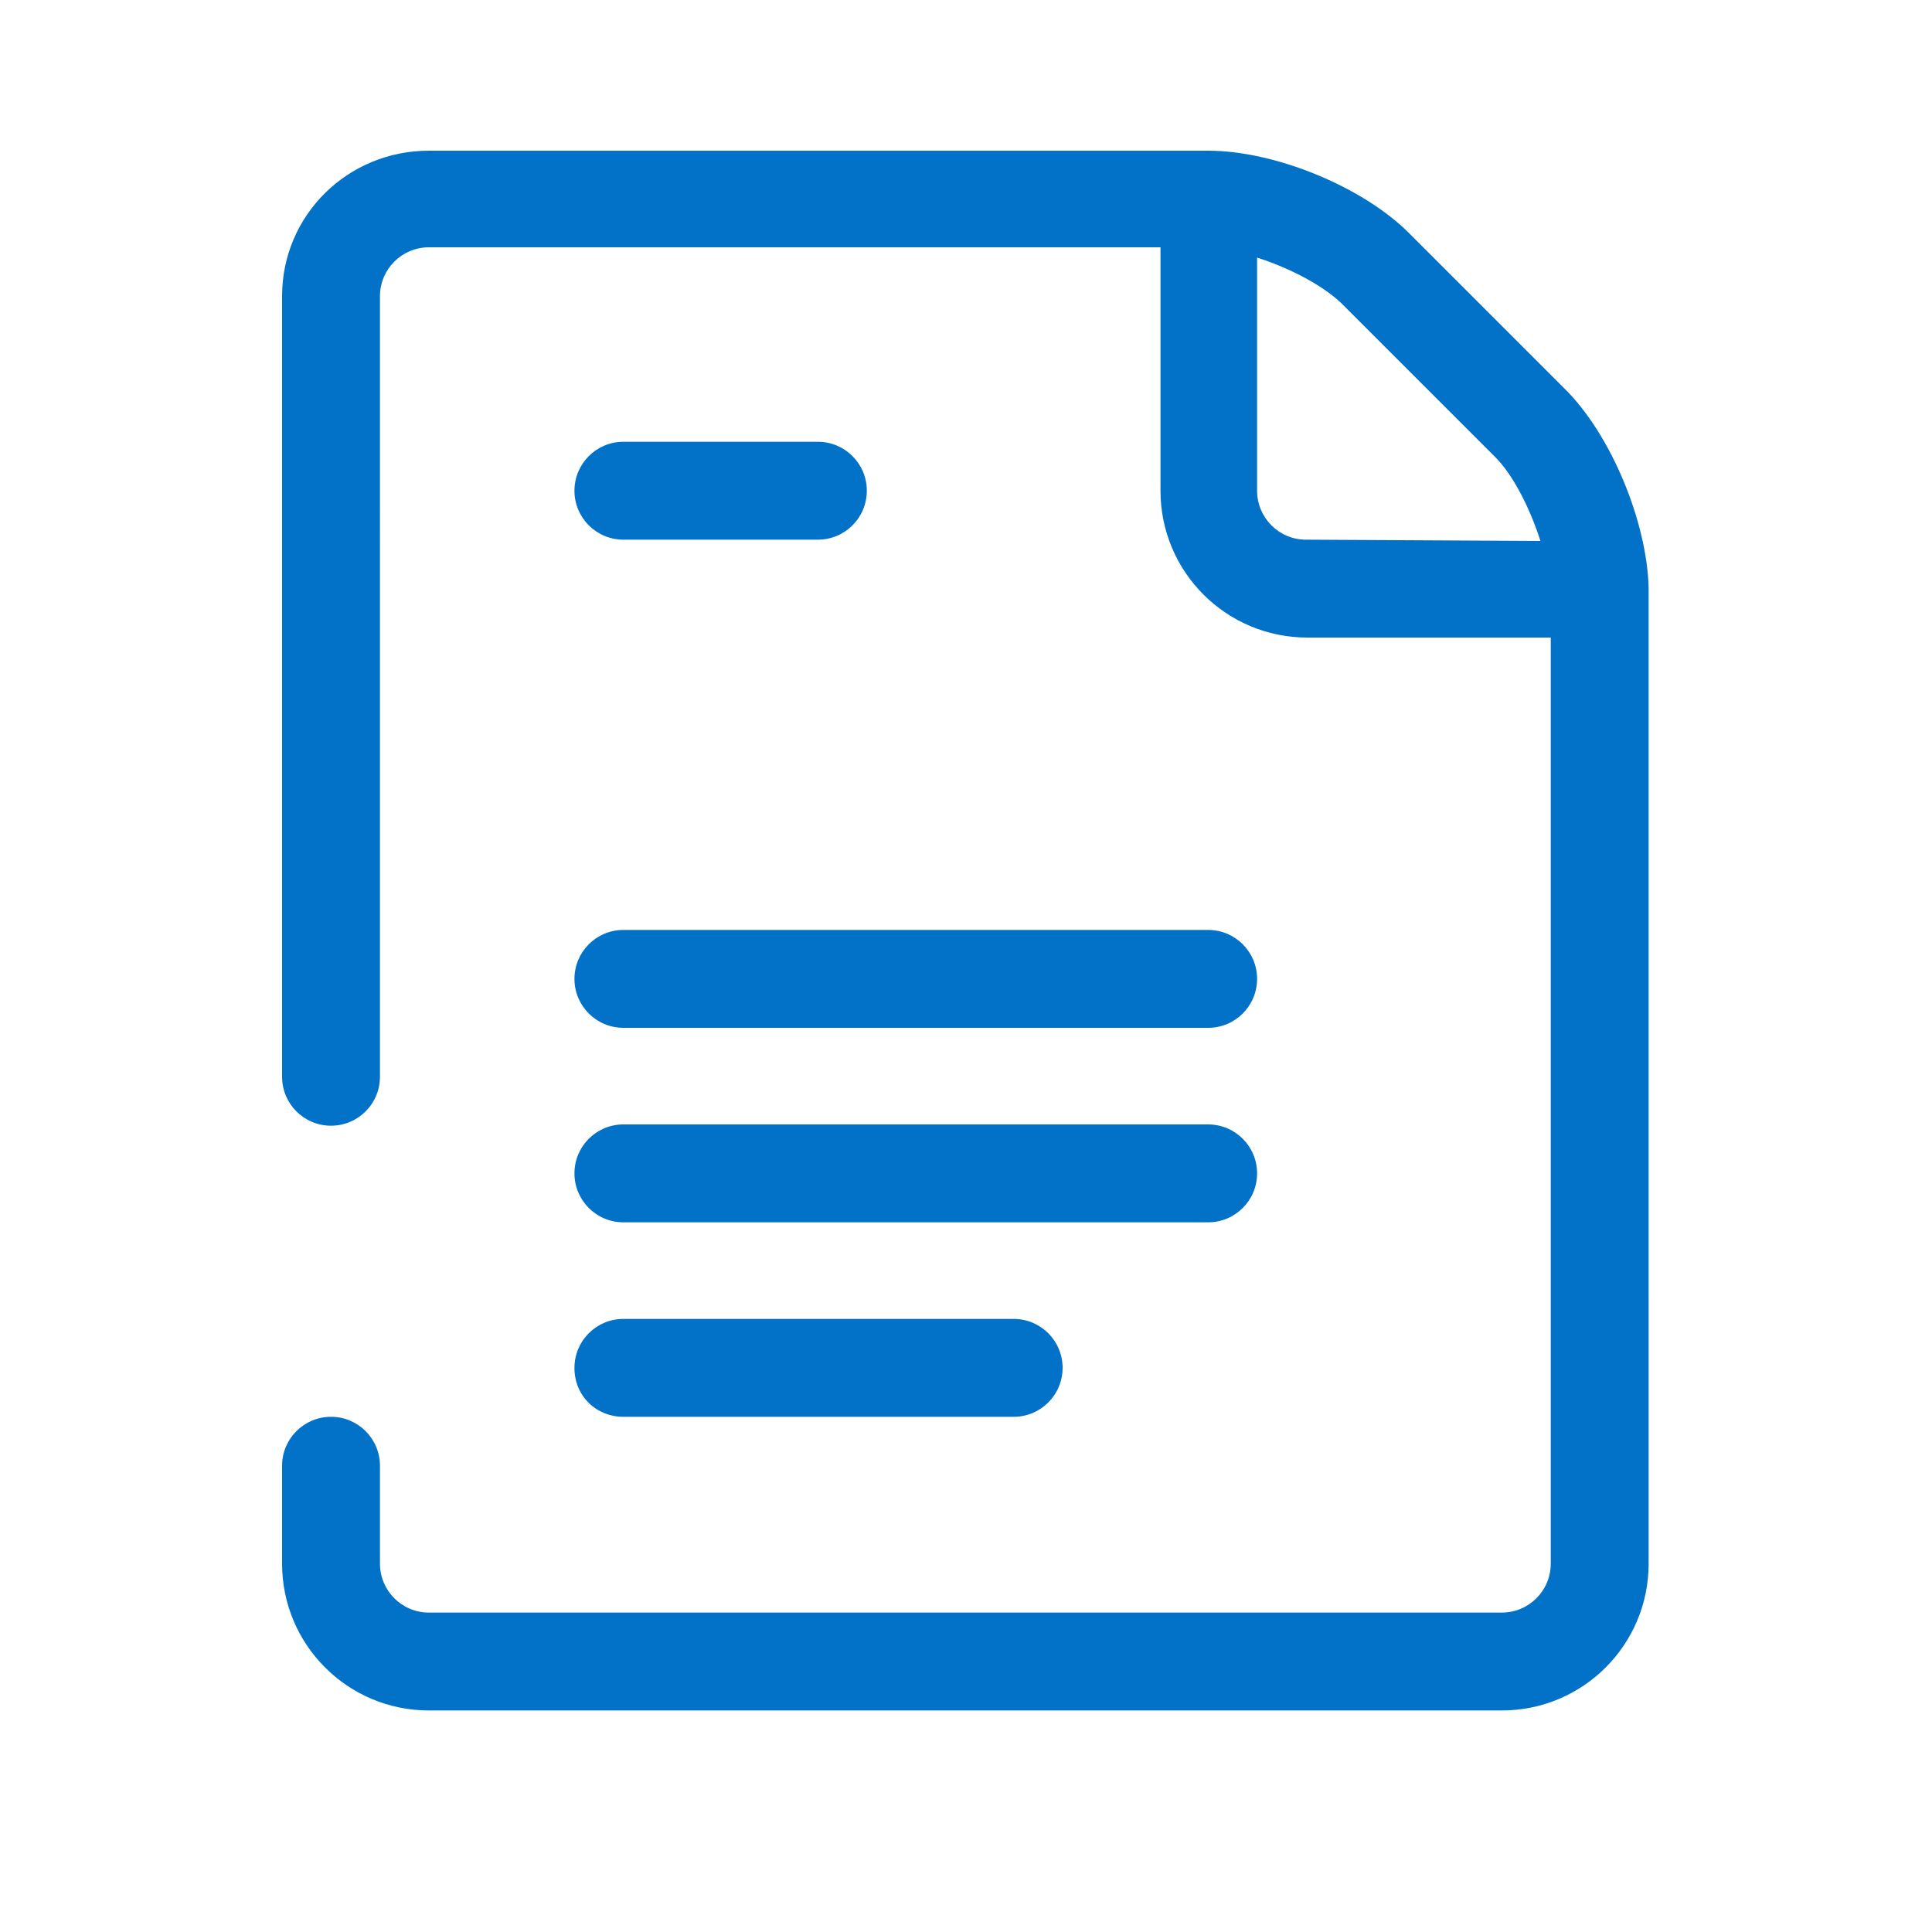 <?xml version="1.0" encoding="utf-8"?>
<!-- Generator: Adobe Illustrator 23.1.1, SVG Export Plug-In . SVG Version: 6.00 Build 0)  -->
<svg version="1.1" id="Capa_1" xmlns="http://www.w3.org/2000/svg" xmlns:xlink="http://www.w3.org/1999/xlink" x="0px" y="0px"
	 viewBox="0 0 150 150" style="enable-background:new 0 0 150 150;" xml:space="preserve">
<style type="text/css">
	.st0{fill:#0172C8;}
</style>
<g>
	<path class="st0" d="M121.4,30.1l-12-12c-3.6-3.6-10.4-6.4-15.6-6.4H33.3c-6.3,0-11.4,5-11.4,11.3v60.6c0,2.1,1.7,3.8,3.8,3.8
		c2.1,0,3.8-1.7,3.8-3.8V23c0-2.1,1.7-3.8,3.8-3.8h56.8v18.9c0,6.3,5.1,11.4,11.4,11.4h18.9v51.3v5.1v15.5c0,2.1-1.7,3.8-3.8,3.8
		H33.3c-2.1,0-3.8-1.7-3.8-3.8v-7.6c0-2.1-1.7-3.8-3.8-3.8c-2.1,0-3.8,1.7-3.8,3.8v7.6c0,6.3,5.1,11.4,11.4,11.4h83.3
		c6.3,0,11.4-5.1,11.4-11.4v-15.5v-5.1V45.7C127.9,40.6,125.1,33.7,121.4,30.1z M101.4,41.9c-2.1,0-3.8-1.7-3.8-3.8V20
		c2.5,0.8,5,2.1,6.5,3.5l12,12c1.4,1.4,2.7,4,3.5,6.5L101.4,41.9L101.4,41.9z"/>
	<path class="st0" d="M48.4,79.8h45.4c2.1,0,3.8-1.7,3.8-3.8s-1.7-3.8-3.8-3.8H48.4c-2.1,0-3.8,1.7-3.8,3.8S46.3,79.8,48.4,79.8z"/>
	<path class="st0" d="M48.4,94.9h45.4c2.1,0,3.8-1.7,3.8-3.8s-1.7-3.8-3.8-3.8H48.4c-2.1,0-3.8,1.7-3.8,3.8S46.3,94.9,48.4,94.9z"/>
	<path class="st0" d="M48.4,110h30.3c2.1,0,3.8-1.7,3.8-3.8c0-2.1-1.7-3.8-3.8-3.8H48.4c-2.1,0-3.8,1.7-3.8,3.8
		C44.6,108.4,46.3,110,48.4,110z"/>
	<path class="st0" d="M48.4,41.9h15.1c2.1,0,3.8-1.7,3.8-3.8s-1.7-3.8-3.8-3.8H48.4c-2.1,0-3.8,1.7-3.8,3.8S46.3,41.9,48.4,41.9z"/>
</g>
</svg>
